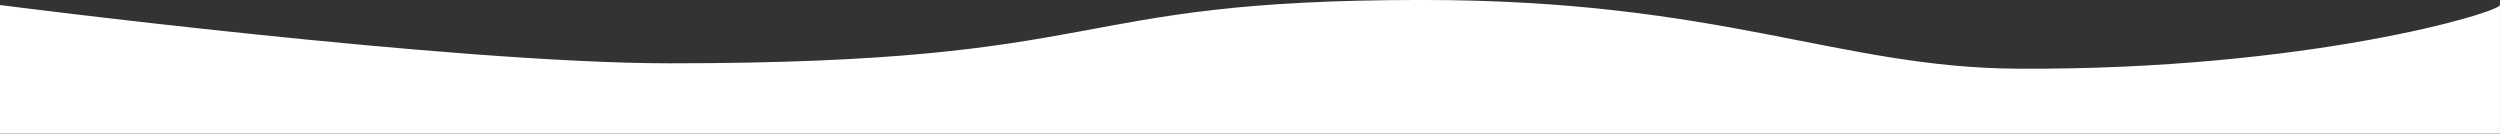 <svg width="1440" height="77" viewBox="0 0 1440 77" fill="none" xmlns="http://www.w3.org/2000/svg">
<rect x="0" y="0" width="1440" height="77" fill="#333333" stroke="none"/>
<path d="M0 77V2.9C0 2.9 260.472 36.467 385.762 36.467C646.495 36.467 608.636 0.019 819.101 -0.019C992.026 -0.037 1058.95 39.009 1162.35 39.573C1329.06 40.477 1439.97 7.117 1439.97 2.881V76.963H0V77Z" fill="white"/>
</svg>
